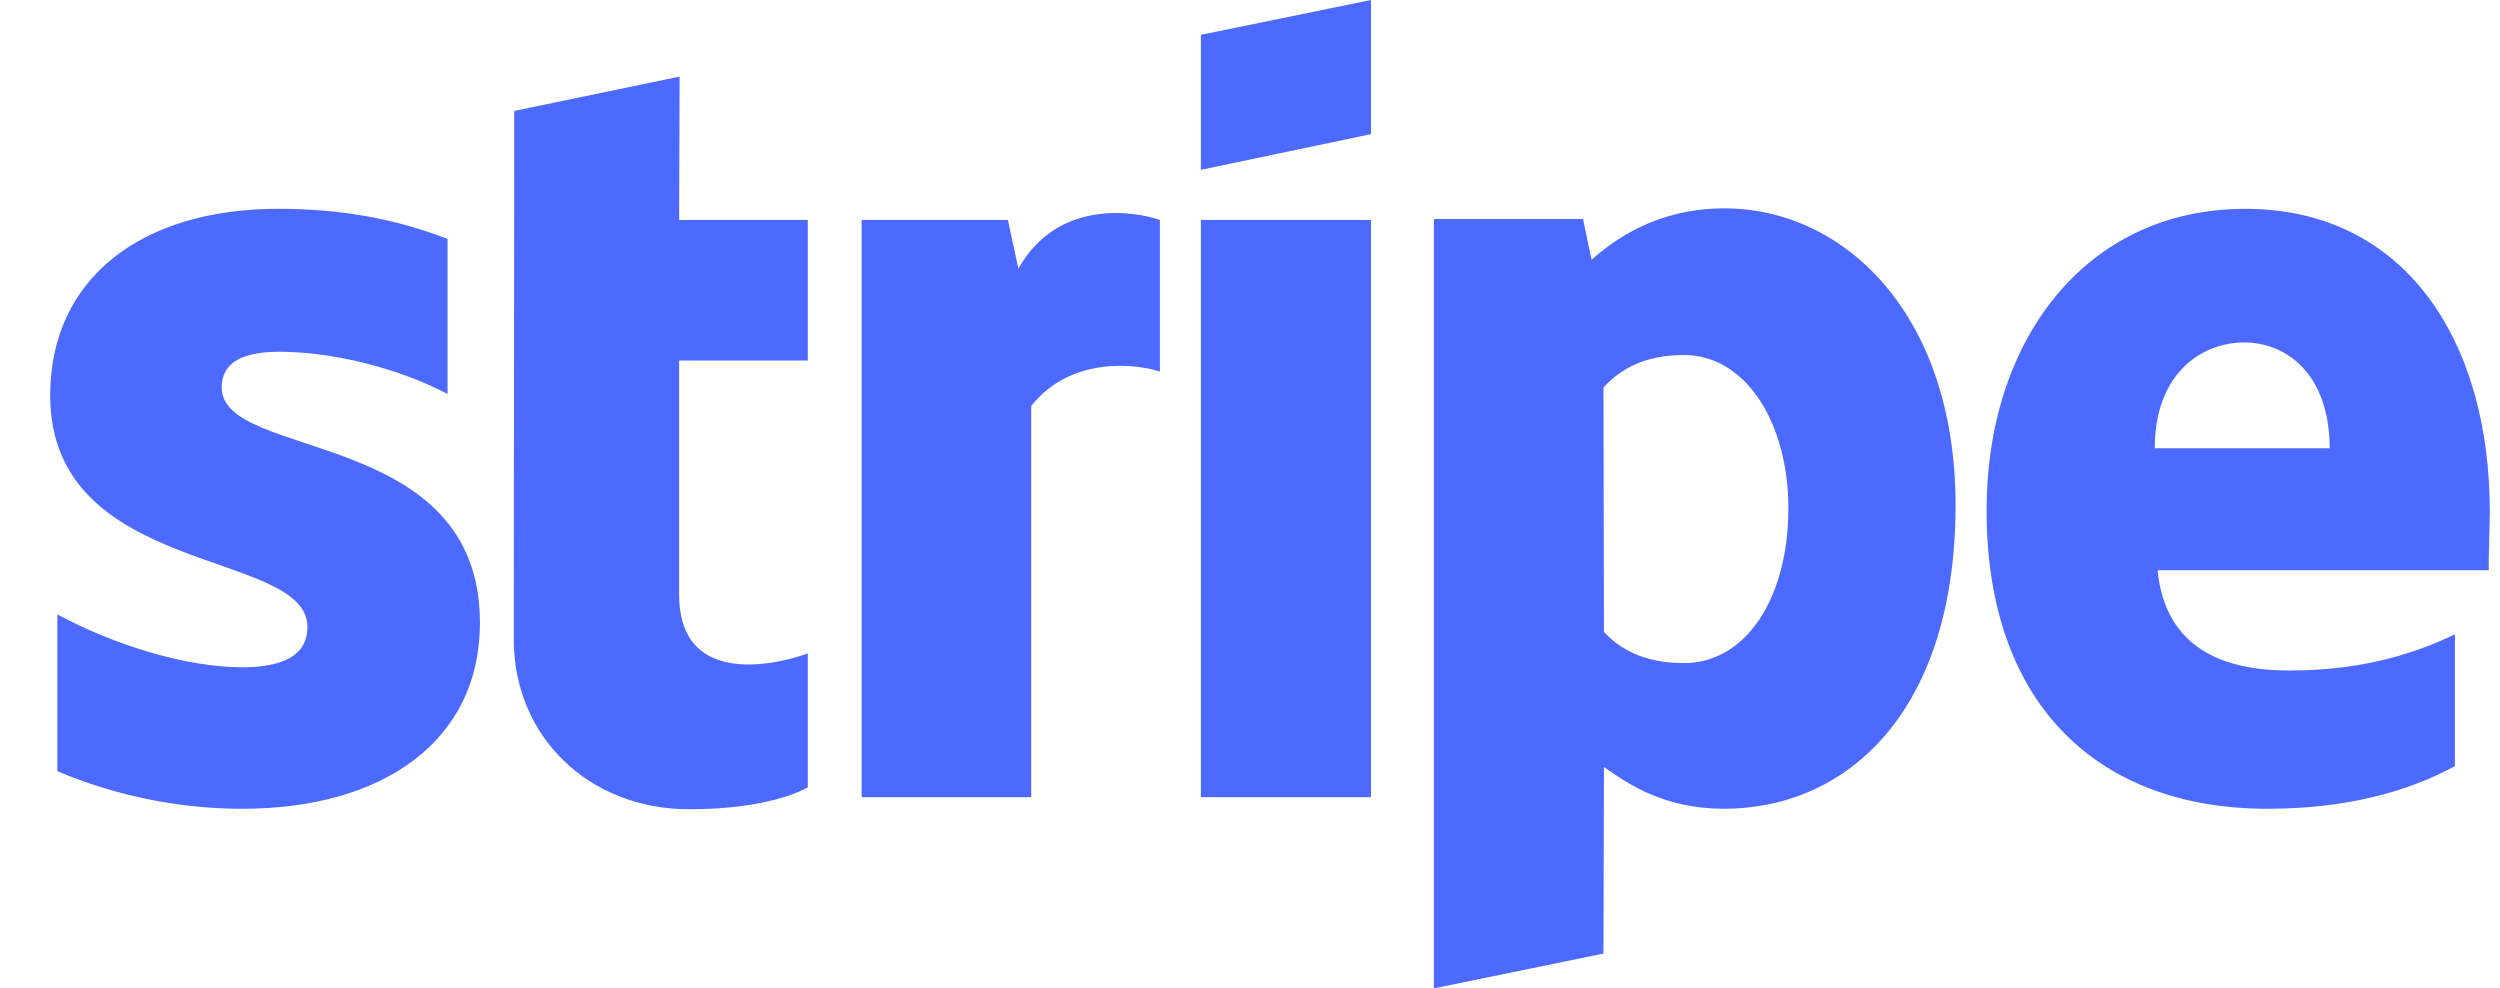<svg width="43" height="17" viewBox="0 0 43 17" fill="none" xmlns="http://www.w3.org/2000/svg">
<g clip-path="url(#clip0_1_477)">
<path d="M3.813 6.664C3.813 6.225 4.19 6.05 4.805 6.05C5.69 6.05 6.813 6.313 7.698 6.776V4.11C6.731 3.735 5.772 3.592 4.805 3.592C2.436 3.584 0.863 4.789 0.863 6.8C0.863 9.937 5.288 9.434 5.288 10.783C5.288 11.301 4.821 11.477 4.166 11.477C3.199 11.477 1.961 11.094 0.986 10.567V13.265C2.068 13.72 3.166 13.911 4.166 13.911C6.591 13.911 8.255 12.746 8.255 10.711C8.255 7.335 3.813 7.933 3.813 6.664ZM11.689 1.317L8.845 1.908L8.837 10.998C8.837 12.674 10.132 13.919 11.853 13.919C12.812 13.919 13.508 13.752 13.894 13.544V11.238C13.517 11.381 11.681 11.908 11.681 10.224V6.201H13.894V3.783H11.681L11.689 1.317ZM17.516 4.621L17.336 3.783H14.82V13.712H17.737V6.984C18.426 6.106 19.59 6.265 19.95 6.393V3.783C19.573 3.647 18.204 3.392 17.516 4.621ZM20.655 3.783H23.581V13.712H20.655V3.783ZM20.655 2.921L23.581 2.307V0L20.655 0.599V2.921ZM29.662 3.584C28.523 3.584 27.785 4.102 27.375 4.469L27.228 3.767H24.663V17L27.58 16.401L27.588 13.193C28.006 13.488 28.629 13.911 29.654 13.911C31.743 13.911 33.636 12.275 33.636 8.676C33.628 5.379 31.702 3.584 29.662 3.584ZM28.965 11.405C28.277 11.405 27.867 11.166 27.588 10.87L27.58 6.664C27.883 6.337 28.301 6.106 28.965 6.106C30.022 6.106 30.76 7.263 30.76 8.747C30.76 10.272 30.039 11.405 28.965 11.405ZM42.824 8.787C42.824 5.882 41.381 3.592 38.619 3.592C35.849 3.592 34.169 5.882 34.169 8.771C34.169 12.187 36.153 13.911 38.996 13.911C40.381 13.911 41.43 13.608 42.225 13.177V10.91C41.43 11.293 40.521 11.533 39.373 11.533C38.242 11.533 37.242 11.15 37.111 9.809H42.807C42.799 9.649 42.824 9.059 42.824 8.787ZM37.062 7.71C37.062 6.425 37.865 5.89 38.603 5.89C39.316 5.89 40.07 6.425 40.07 7.71H37.062Z" fill="#4C6AFF"/>
</g>
<defs>
<clipPath id="clip0_1_477">
<rect width="41.961" height="17" fill="white" transform="translate(0.863)"/>
</clipPath>
</defs>
</svg>
